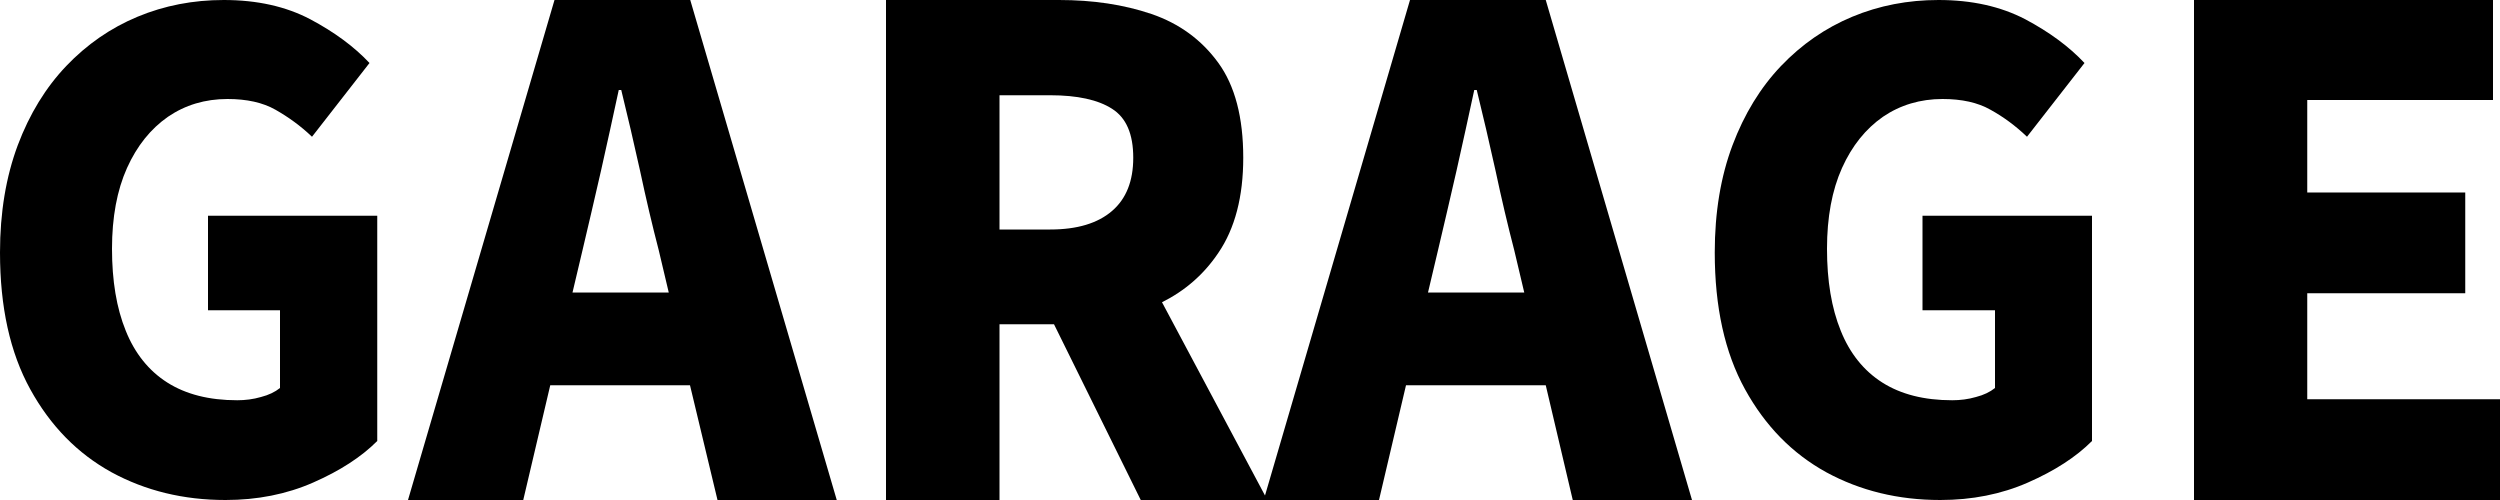 <svg xmlns="http://www.w3.org/2000/svg" xmlns:xlink="http://www.w3.org/1999/xlink" id="&#x56FE;&#x5C42;_1" x="0px" y="0px" viewBox="0 0 1000 200" style="enable-background:new 0 0 1000 200;" xml:space="preserve"><g>	<path d="M221.8,0l-58.6,200h46.1l10.8-45.9h55.9L287,200h47.7L276.1,0H221.8z M229,117l4-16.9c2.4-10,4.8-20.6,7.4-31.8  c2.5-11.2,4.9-22,7.1-32.3h1c2.5,10.2,5,20.9,7.5,32.2c2.4,11.3,4.9,21.9,7.5,31.9l4,16.9H229z"></path>	<path d="M564,0l-58,198.2l-41.2-77.3c9.2-4.6,16.7-11.1,22.5-19.7c6.7-9.8,10-22.6,10-38.1c0-16.1-3.3-28.8-10-38  c-6.7-9.2-15.6-15.7-26.7-19.5c-11.2-3.8-23.5-5.6-37-5.6h-69.2v200h45.4v-70.3h21.8l34.7,70.3h49.2h1.5h44.6l10.8-45.9h55.9  l10.8,45.9h47.7L618.3,0H564z M399.8,38.1h20.3c10.8,0,19.1,1.8,24.7,5.4c5.7,3.6,8.5,10.1,8.5,19.6c0,9.3-2.8,16.4-8.5,21.3  c-5.7,4.9-13.9,7.4-24.7,7.4h-20.3V38.1z M571.2,117l4-16.9c2.4-10,4.8-20.6,7.4-31.8c2.5-11.2,4.9-22,7.1-32.3h1  c2.5,10.2,5,20.9,7.5,32.2c2.4,11.3,4.9,21.9,7.5,31.9l4,16.9H571.2z"></path>	<path d="M769.1,124.1h28.9v31.1c-2,1.6-4.5,2.8-7.6,3.6c-3.1,0.9-6.3,1.3-9.5,1.3c-11.3,0-20.6-2.4-28-7.1  c-7.4-4.7-13-11.7-16.6-20.7c-3.7-9.1-5.5-20-5.5-32.8c0-12.6,2-23.4,6-32.3c4-8.9,9.5-15.7,16.4-20.5c6.9-4.7,14.9-7.1,23.8-7.1  c7.7,0,14.1,1.4,19.2,4.3c5.1,2.8,10,6.4,14.6,10.8l23-29.5c-6.2-6.6-14.1-12.4-23.7-17.5C800.3,2.6,788.8,0,775.4,0  c-12.2,0-23.7,2.2-34.5,6.7c-10.8,4.5-20.3,11.1-28.5,19.7c-8.2,8.6-14.7,19.2-19.4,31.7c-4.7,12.5-7.1,26.8-7.1,42.9  c0,21.8,4,40,12.1,54.7c8.1,14.7,18.9,25.7,32.5,33.2c13.6,7.4,28.8,11.1,45.6,11.1c12.7,0,24.4-2.3,35.1-7  c10.7-4.7,19.2-10.2,25.6-16.6V86.3h-67.8V124.1z"></path>	<path d="M83.2,124.1H112v31.1c-2,1.6-4.5,2.8-7.6,3.6c-3.1,0.9-6.3,1.3-9.5,1.3c-11.3,0-20.6-2.4-28-7.1  c-7.4-4.7-13-11.7-16.6-20.7c-3.7-9.1-5.5-20-5.5-32.8c0-12.6,2-23.4,6-32.3c4-8.9,9.5-15.7,16.4-20.5C74.1,42,82,39.6,91,39.6  c7.7,0,14.1,1.4,19.2,4.3s10,6.4,14.6,10.8l23-29.5c-6.2-6.6-14.1-12.4-23.7-17.5C114.4,2.6,102.9,0,89.5,0C77.3,0,65.8,2.2,55,6.7  c-10.8,4.5-20.3,11.1-28.5,19.7c-8.2,8.6-14.7,19.2-19.4,31.7C2.4,70.7,0,85,0,101c0,21.8,4,40,12.1,54.7  c8.1,14.7,18.9,25.7,32.5,33.2c13.6,7.4,28.8,11.1,45.6,11.1c12.7,0,24.4-2.3,35.1-7c10.7-4.7,19.2-10.2,25.6-16.6V86.3H83.2V124.1  z"></path>	<polygon points="922.9,159.7 922.9,117.3 986.1,117.3 986.1,77 922.9,77 922.9,40 997.2,40 997.2,0 877.6,0 877.6,200 1000,200   1000,159.7  "></polygon></g></svg>
